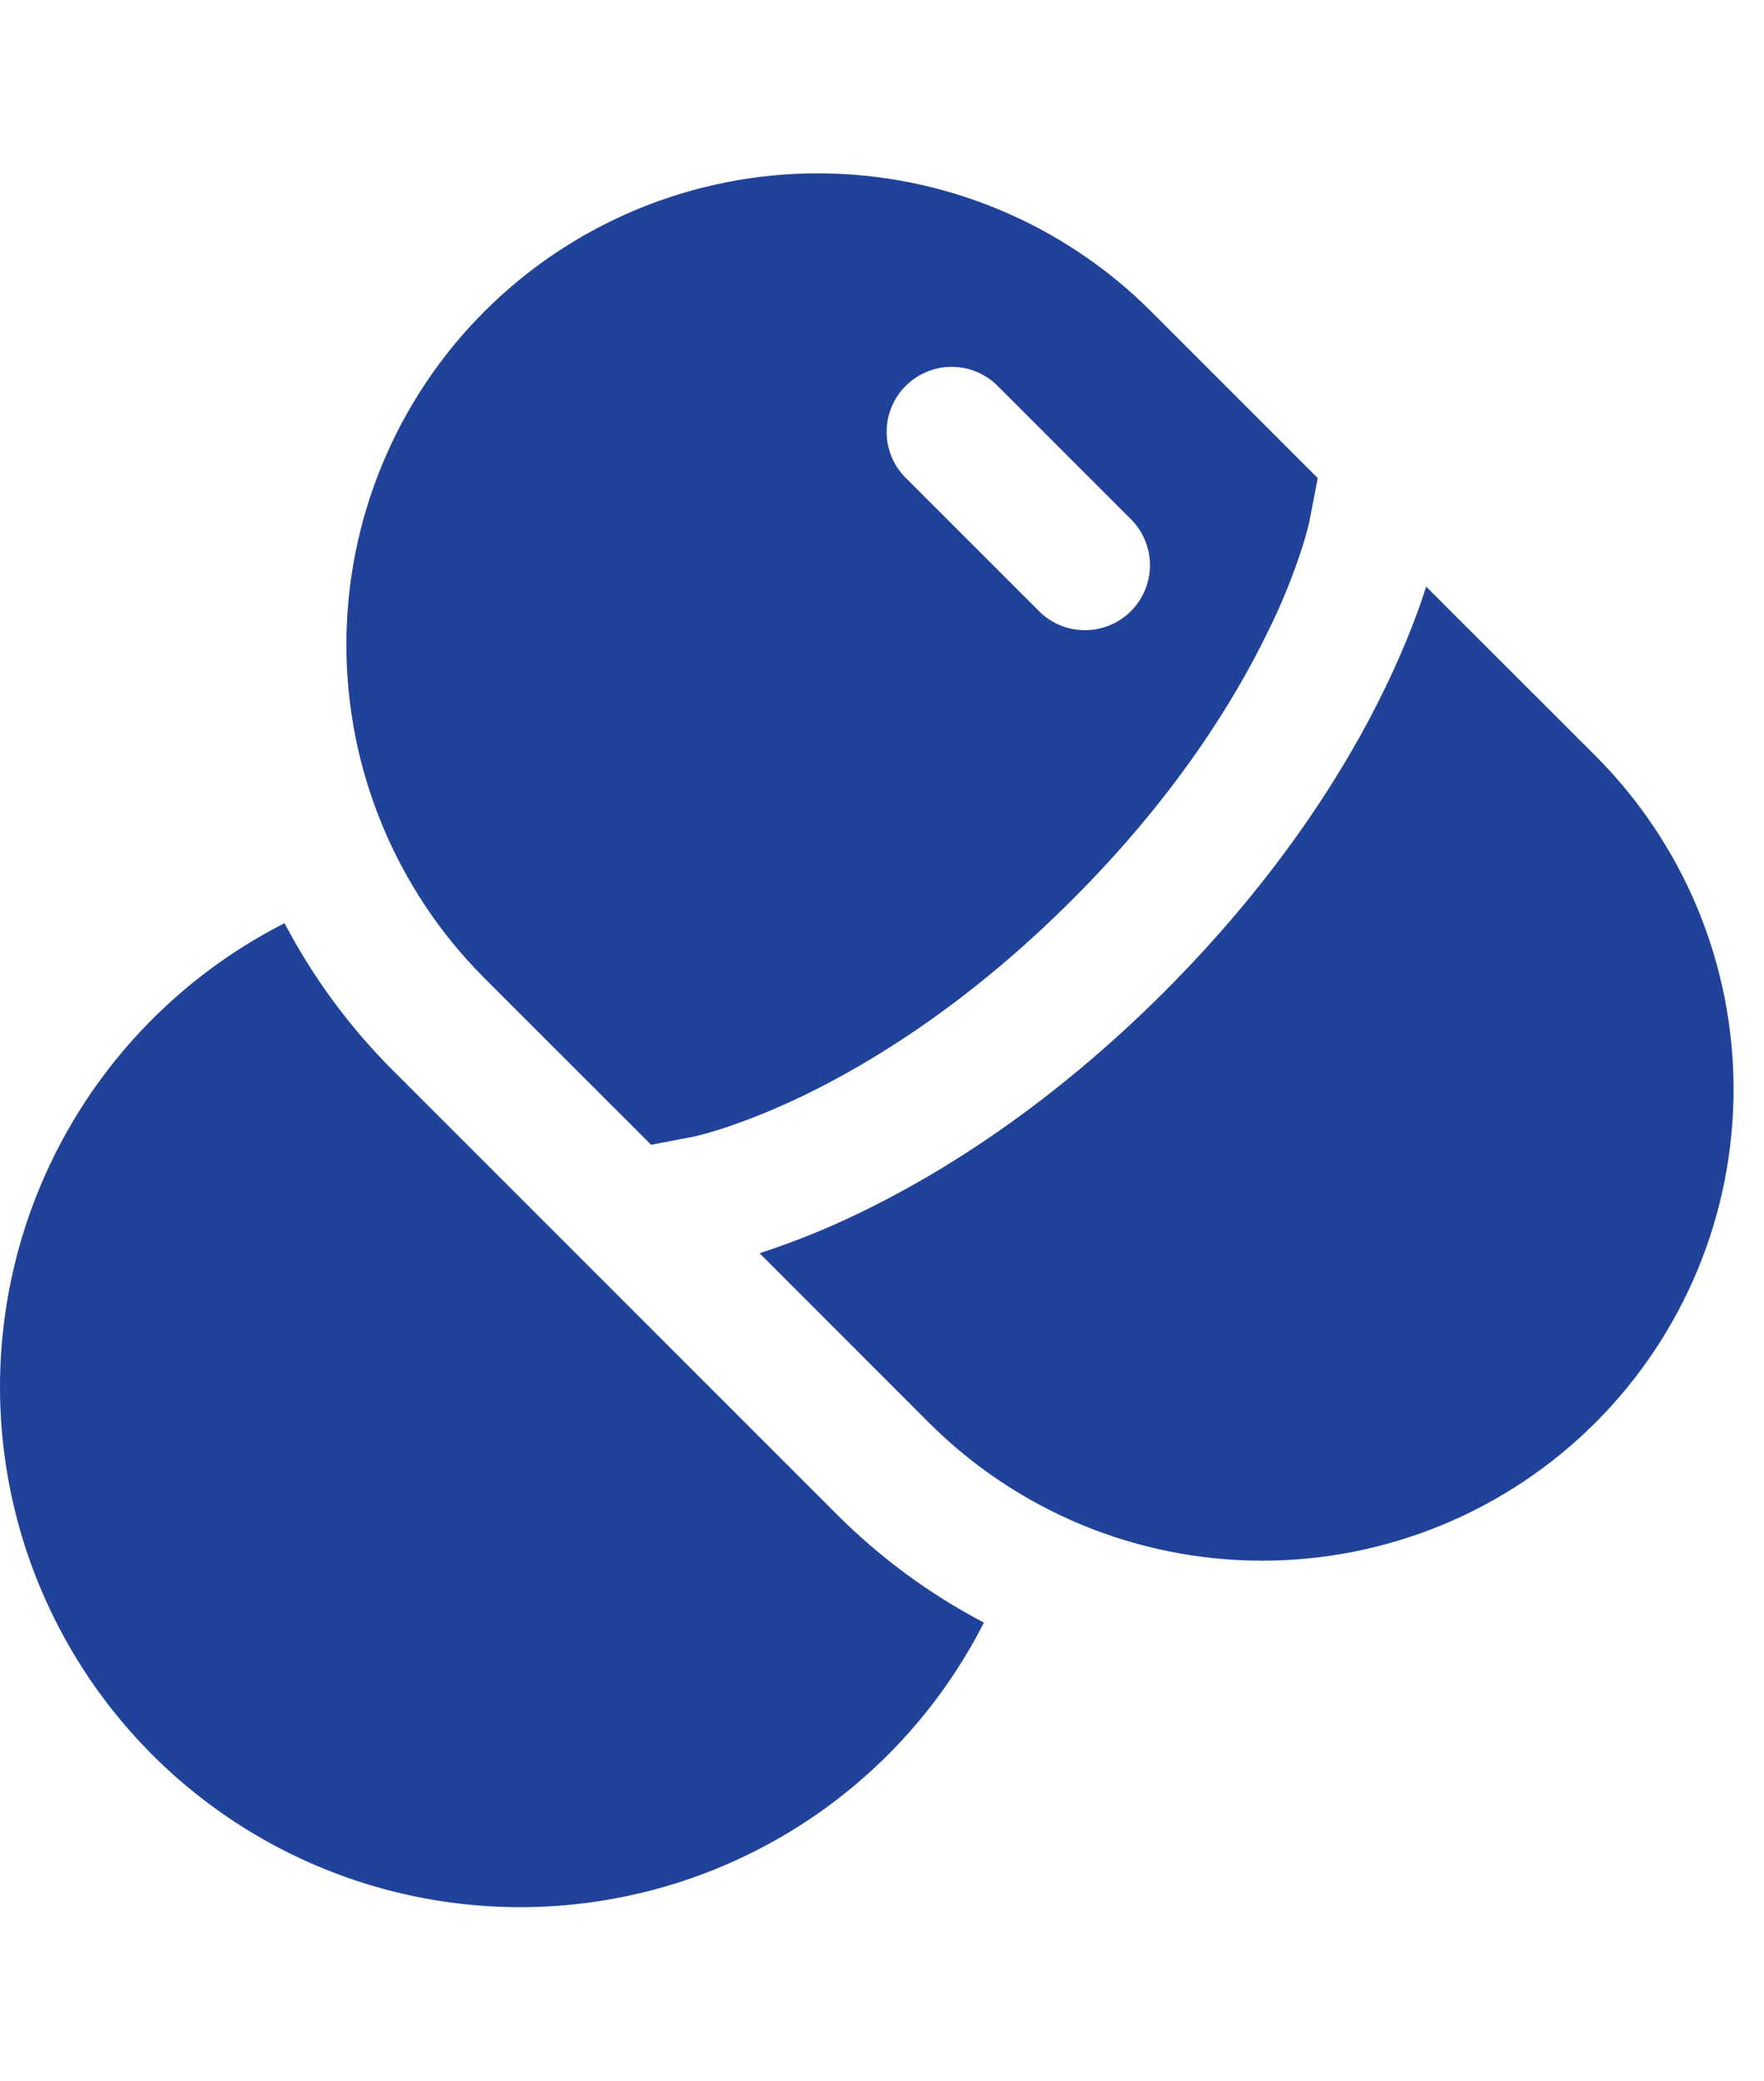 <svg width="39" height="46" viewBox="0 0 39 46" fill="none" xmlns="http://www.w3.org/2000/svg">
<path fill-rule="evenodd" clip-rule="evenodd" d="M10.71 21.624C8.756 19.669 7.658 17.018 7.658 14.254C7.658 11.49 8.756 8.839 10.71 6.885C12.665 4.93 15.316 3.832 18.08 3.832C20.844 3.832 23.495 4.93 25.45 6.885L29.134 10.57L28.95 11.519L28.948 11.536L28.923 11.64C28.883 11.797 28.838 11.953 28.788 12.107C28.587 12.73 28.341 13.338 28.051 13.925C27.307 15.469 25.988 17.61 23.711 19.885C21.434 22.164 19.295 23.481 17.75 24.227C16.978 24.598 16.351 24.826 15.934 24.961C15.745 25.022 15.555 25.075 15.362 25.122L15.345 25.125L14.396 25.308L10.71 21.624ZM22.092 8.567C21.96 8.426 21.801 8.313 21.625 8.234C21.449 8.156 21.258 8.114 21.065 8.11C20.872 8.107 20.681 8.142 20.502 8.215C20.323 8.287 20.16 8.394 20.024 8.531C19.887 8.667 19.779 8.83 19.707 9.009C19.635 9.188 19.599 9.38 19.603 9.573C19.606 9.766 19.648 9.956 19.727 10.133C19.805 10.309 19.919 10.467 20.06 10.599L22.935 13.474C23.067 13.615 23.225 13.729 23.402 13.807C23.578 13.886 23.768 13.928 23.961 13.931C24.154 13.935 24.346 13.899 24.525 13.827C24.704 13.755 24.867 13.647 25.003 13.511C25.14 13.374 25.247 13.211 25.32 13.033C25.392 12.854 25.427 12.662 25.424 12.469C25.421 12.276 25.378 12.085 25.3 11.909C25.221 11.733 25.108 11.574 24.967 11.442L22.092 8.567Z" fill="#204299"/>
<path d="M31.526 12.984L31.531 12.969L35.275 16.71C36.242 17.678 37.01 18.827 37.534 20.091C38.058 21.356 38.327 22.711 38.327 24.08C38.327 25.448 38.058 26.804 37.534 28.068C37.01 29.332 36.242 30.482 35.275 31.449C34.307 32.417 33.158 33.185 31.893 33.709C30.629 34.232 29.274 34.502 27.905 34.502C26.536 34.502 25.181 34.232 23.917 33.709C22.652 33.185 21.503 32.417 20.535 31.449L16.794 27.706L16.808 27.7C17.557 27.456 18.289 27.161 18.998 26.817C20.806 25.945 23.219 24.448 25.745 21.922C28.271 19.393 29.77 16.982 30.64 15.175C31.075 14.272 31.355 13.521 31.526 12.984ZM6.291 20.409C4.672 21.232 3.271 22.426 2.202 23.894C1.133 25.363 0.428 27.063 0.143 28.856C-0.142 30.65 0.001 32.485 0.562 34.212C1.123 35.94 2.084 37.509 3.368 38.794C4.652 40.078 6.222 41.039 7.949 41.6C9.677 42.161 11.512 42.304 13.305 42.019C15.099 41.734 16.799 41.028 18.267 39.96C19.736 38.891 20.93 37.49 21.753 35.871C20.555 35.243 19.46 34.437 18.504 33.481L8.679 23.656C7.724 22.7 6.919 21.606 6.291 20.409Z" fill="#204299"/>
</svg>
